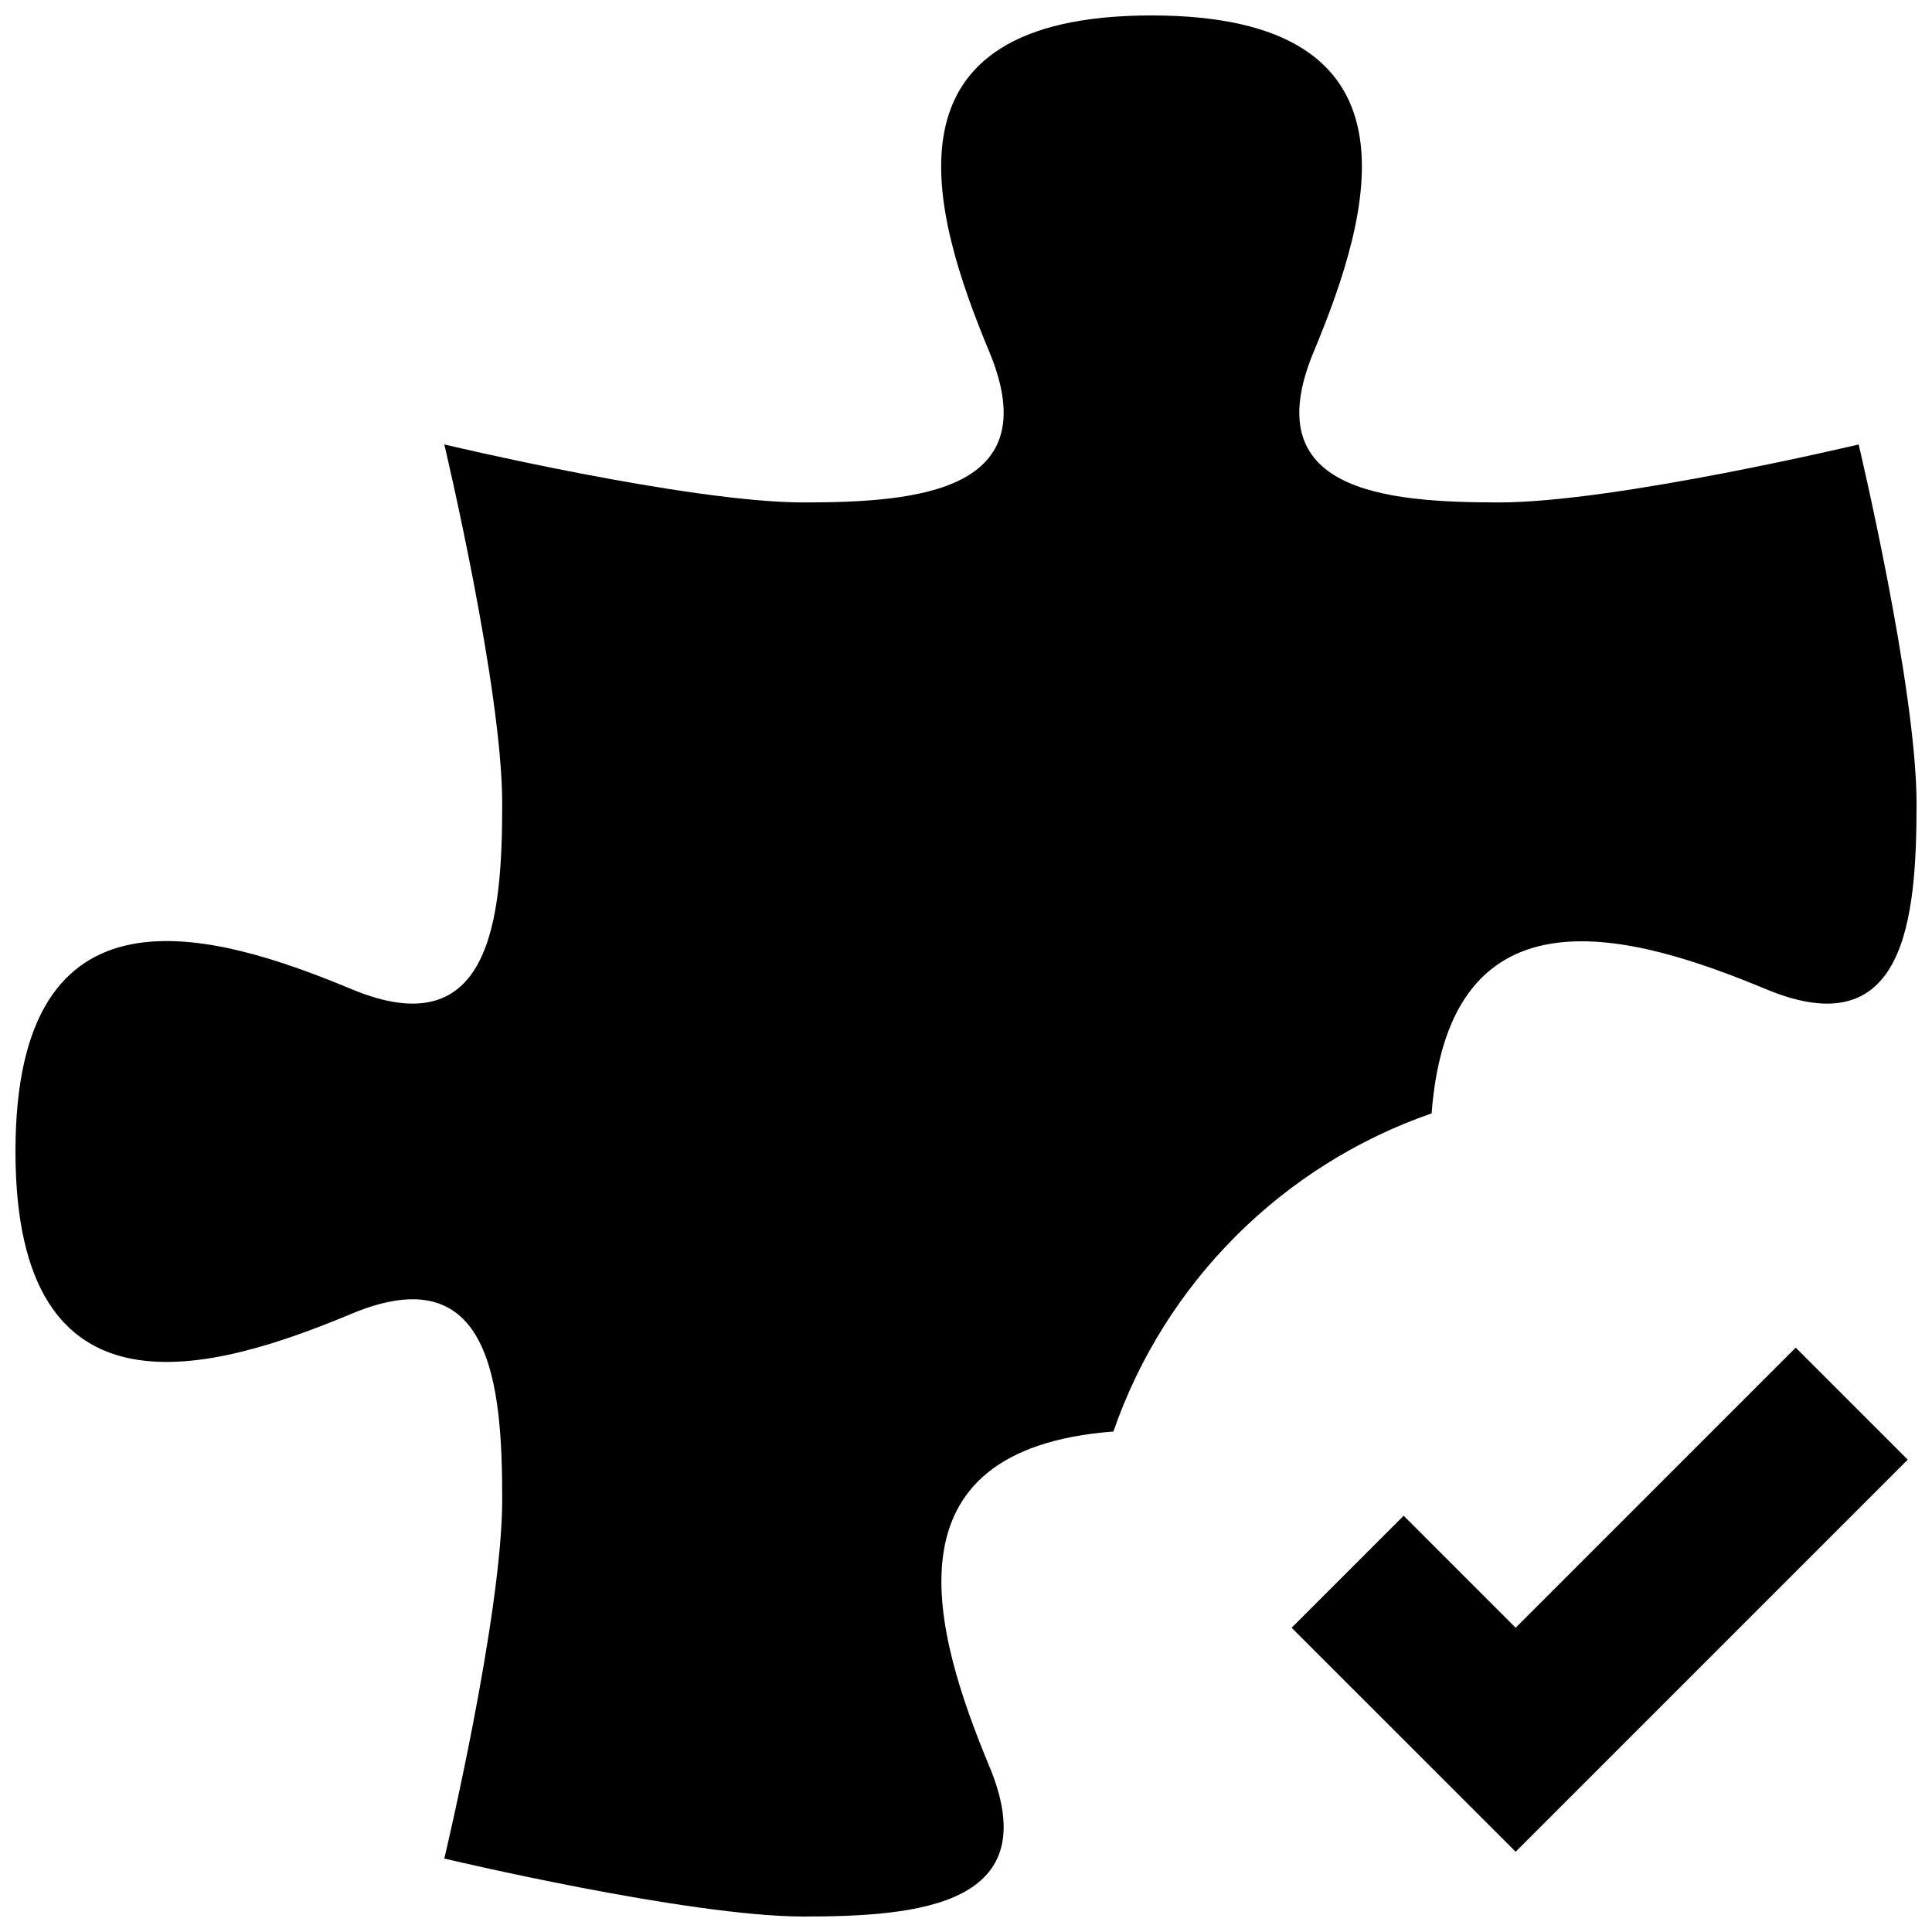 <?xml version="1.0" encoding="UTF-8"?>
<!-- Uploaded to: SVG Repo, www.svgrepo.com, Generator: SVG Repo Mixer Tools -->
<svg width="800px" height="800px" version="1.1" viewBox="144 144 512 512" xmlns="http://www.w3.org/2000/svg">
 <defs>
  <clipPath id="a">
   <path d="m148.09 148.09h503.81v503.81h-503.81z"/>
  </clipPath>
 </defs>
 <g clip-path="url(#a)">
  <path d="m541.32 277.15c-30.711 0-64.531-3.106-49.164-39.949 15.348-36.859 30.754-89.109-42.992-89.109-73.723 0-58.336 52.25-43.012 89.09 15.367 36.863-18.453 39.969-49.164 39.969-30.754 0-95.242-15.367-95.242-15.367s15.344 64.508 15.344 95.199c0 30.754-3.043 64.508-39.906 49.164-36.859-15.367-89.086-30.711-89.086 43.012 0 73.746 52.227 58.379 89.09 42.992 36.863-15.363 39.906 18.453 39.906 49.145 0 30.754-15.344 95.242-15.344 95.242 0-0.004 64.484 15.363 95.238 15.363 30.711 0 64.531-3.066 49.164-39.887-14.57-35.098-29.031-83.926 32.914-88.648 13.645-39.465 44.859-70.637 84.324-84.305 4.746-61.949 53.531-47.527 88.629-32.914 36.863 15.344 39.887-18.41 39.887-49.164 0-30.691-15.344-95.199-15.344-95.199s-64.508 15.367-95.242 15.367z"/>
 </g>
 <path d="m619.89 501.14-74.227 74.23-29.684-29.684-29.684 29.684 59.367 59.363 103.91-103.91z"/>
</svg>
